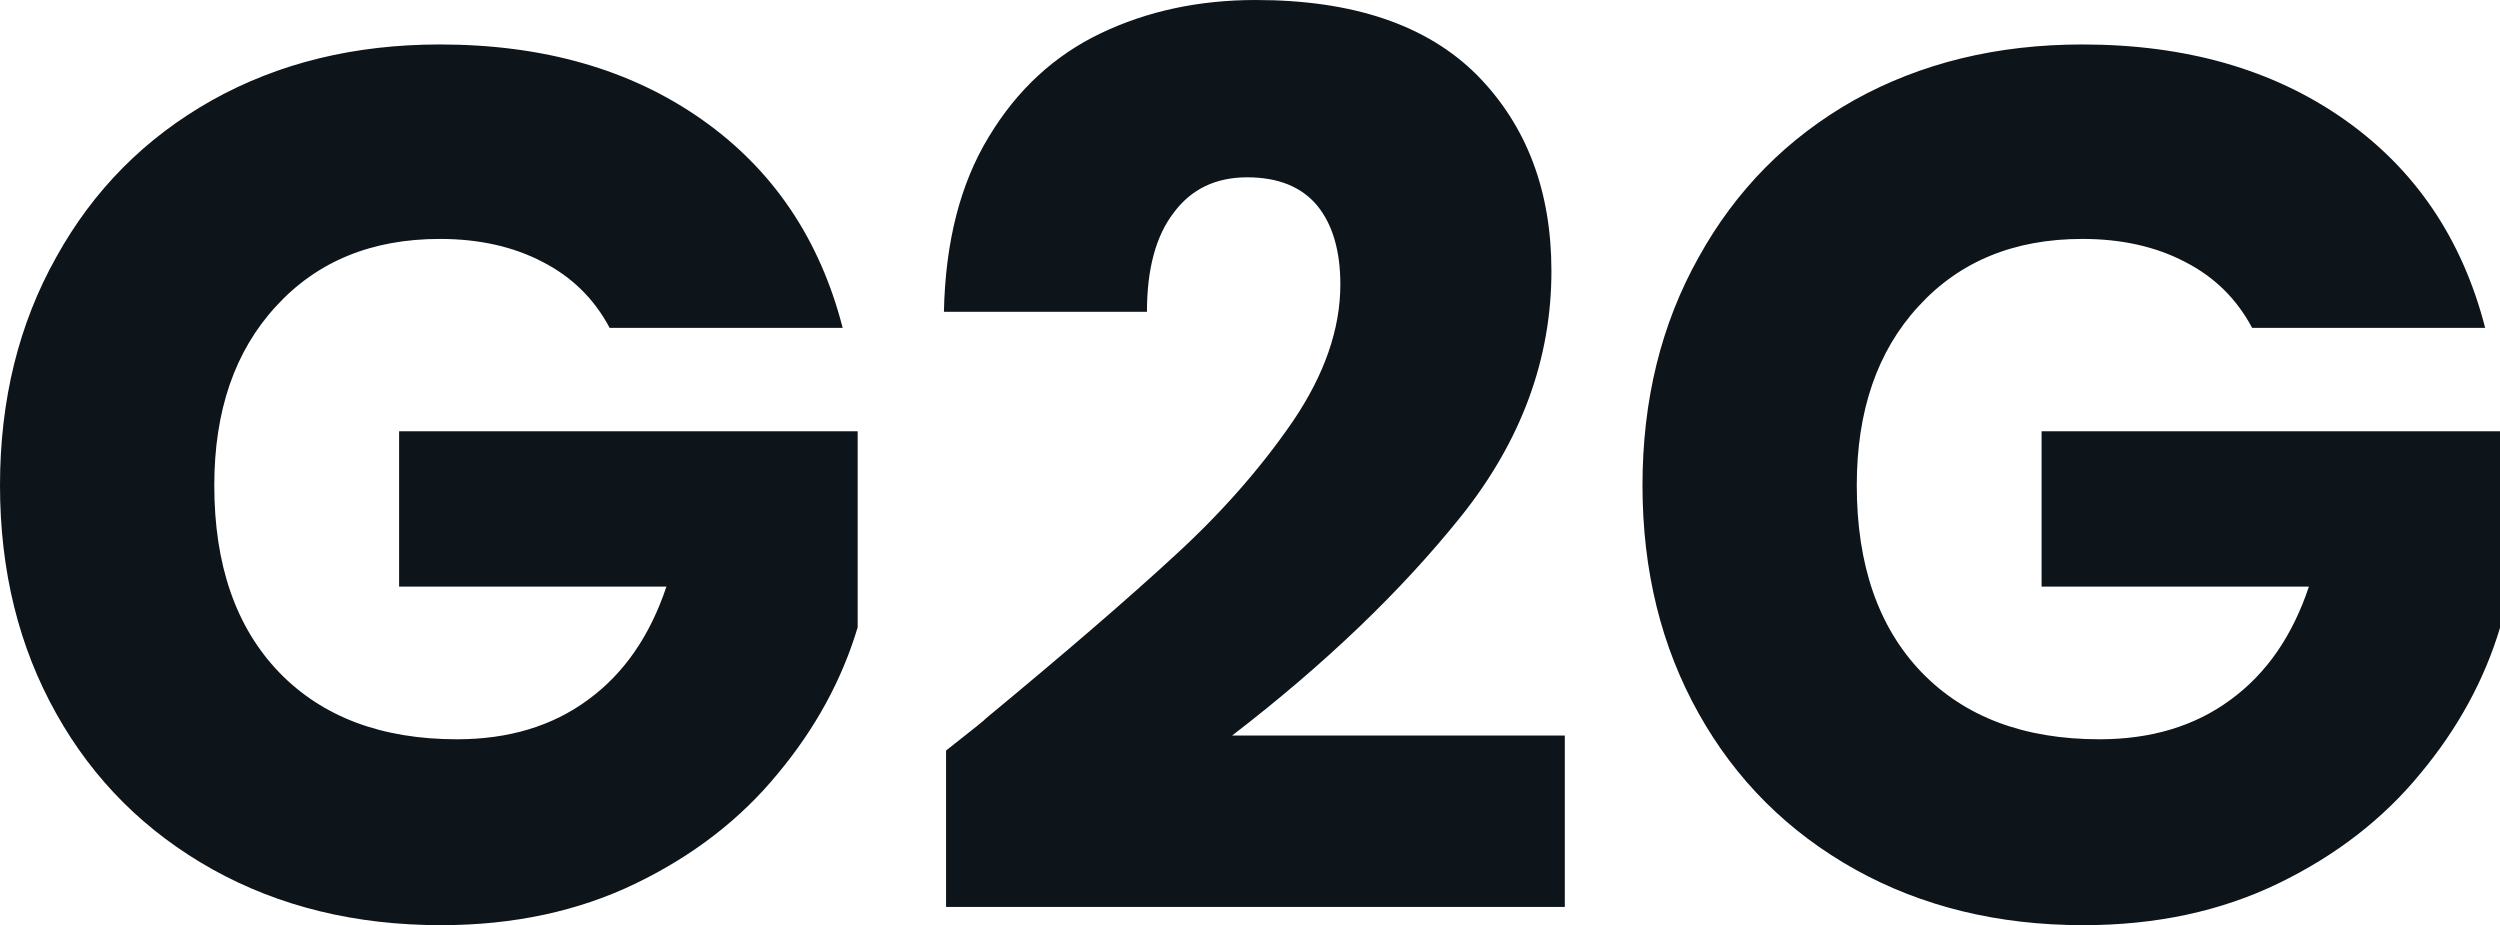 <svg fill="#0d141a" viewBox="0 0 46.667 17.273" height="100%" width="100%" xmlns="http://www.w3.org/2000/svg"><path preserveAspectRatio="none" d="M15.73 6.12L11.38 6.12Q10.95 5.31 10.13 4.89Q9.31 4.46 8.21 4.46L8.21 4.46Q6.30 4.46 5.15 5.72Q4.00 6.97 4.00 9.06L4.00 9.06Q4.00 11.29 5.21 12.55Q6.42 13.80 8.53 13.80L8.53 13.80Q9.98 13.80 10.98 13.06Q11.98 12.33 12.44 10.95L12.44 10.95L7.45 10.95L7.45 8.05L16.01 8.05L16.01 11.71Q15.57 13.18 14.52 14.44Q13.48 15.71 11.87 16.49Q10.26 17.27 8.23 17.27L8.23 17.27Q5.84 17.27 3.97 16.23Q2.09 15.18 1.05 13.32Q0 11.45 0 9.06L0 9.06Q0 6.67 1.05 4.80Q2.09 2.92 3.96 1.87Q5.82 0.83 8.21 0.83L8.21 0.83Q11.11 0.83 13.10 2.23Q15.09 3.63 15.73 6.12L15.73 6.12ZM17.66 14.01Q18.45 13.39 18.38 13.43L18.38 13.43Q20.63 11.57 21.93 10.37Q23.23 9.18 24.13 7.87Q25.02 6.56 25.02 5.31L25.02 5.31Q25.02 4.37 24.59 3.84Q24.15 3.31 23.28 3.31L23.28 3.31Q22.40 3.31 21.91 3.97Q21.41 4.62 21.41 5.82L21.41 5.82L17.62 5.82Q17.66 3.86 18.46 2.55Q19.25 1.24 20.55 0.62Q21.85 0 23.44 0L23.44 0Q26.17 0 27.57 1.40Q28.96 2.81 28.96 5.06L28.96 5.06Q28.96 7.52 27.28 9.63Q25.60 11.73 23 13.73L23 13.73L29.21 13.73L29.21 16.93L17.66 16.93L17.66 14.01ZM46.39 6.12L42.04 6.12Q41.61 5.31 40.79 4.89Q39.97 4.46 38.87 4.46L38.87 4.46Q36.96 4.46 35.81 5.72Q34.66 6.97 34.66 9.06L34.66 9.06Q34.66 11.29 35.87 12.55Q37.08 13.80 39.19 13.80L39.19 13.80Q40.64 13.80 41.64 13.06Q42.64 12.33 43.10 10.95L43.10 10.95L38.11 10.95L38.11 8.05L46.67 8.05L46.67 11.71Q46.23 13.18 45.18 14.44Q44.14 15.71 42.53 16.49Q40.92 17.27 38.89 17.27L38.89 17.27Q36.50 17.27 34.63 16.23Q32.75 15.18 31.71 13.32Q30.66 11.45 30.66 9.06L30.66 9.06Q30.66 6.67 31.71 4.80Q32.75 2.92 34.61 1.87Q36.48 0.83 38.87 0.83L38.87 0.83Q41.77 0.83 43.76 2.23Q45.75 3.63 46.39 6.12L46.39 6.12Z"></path></svg>